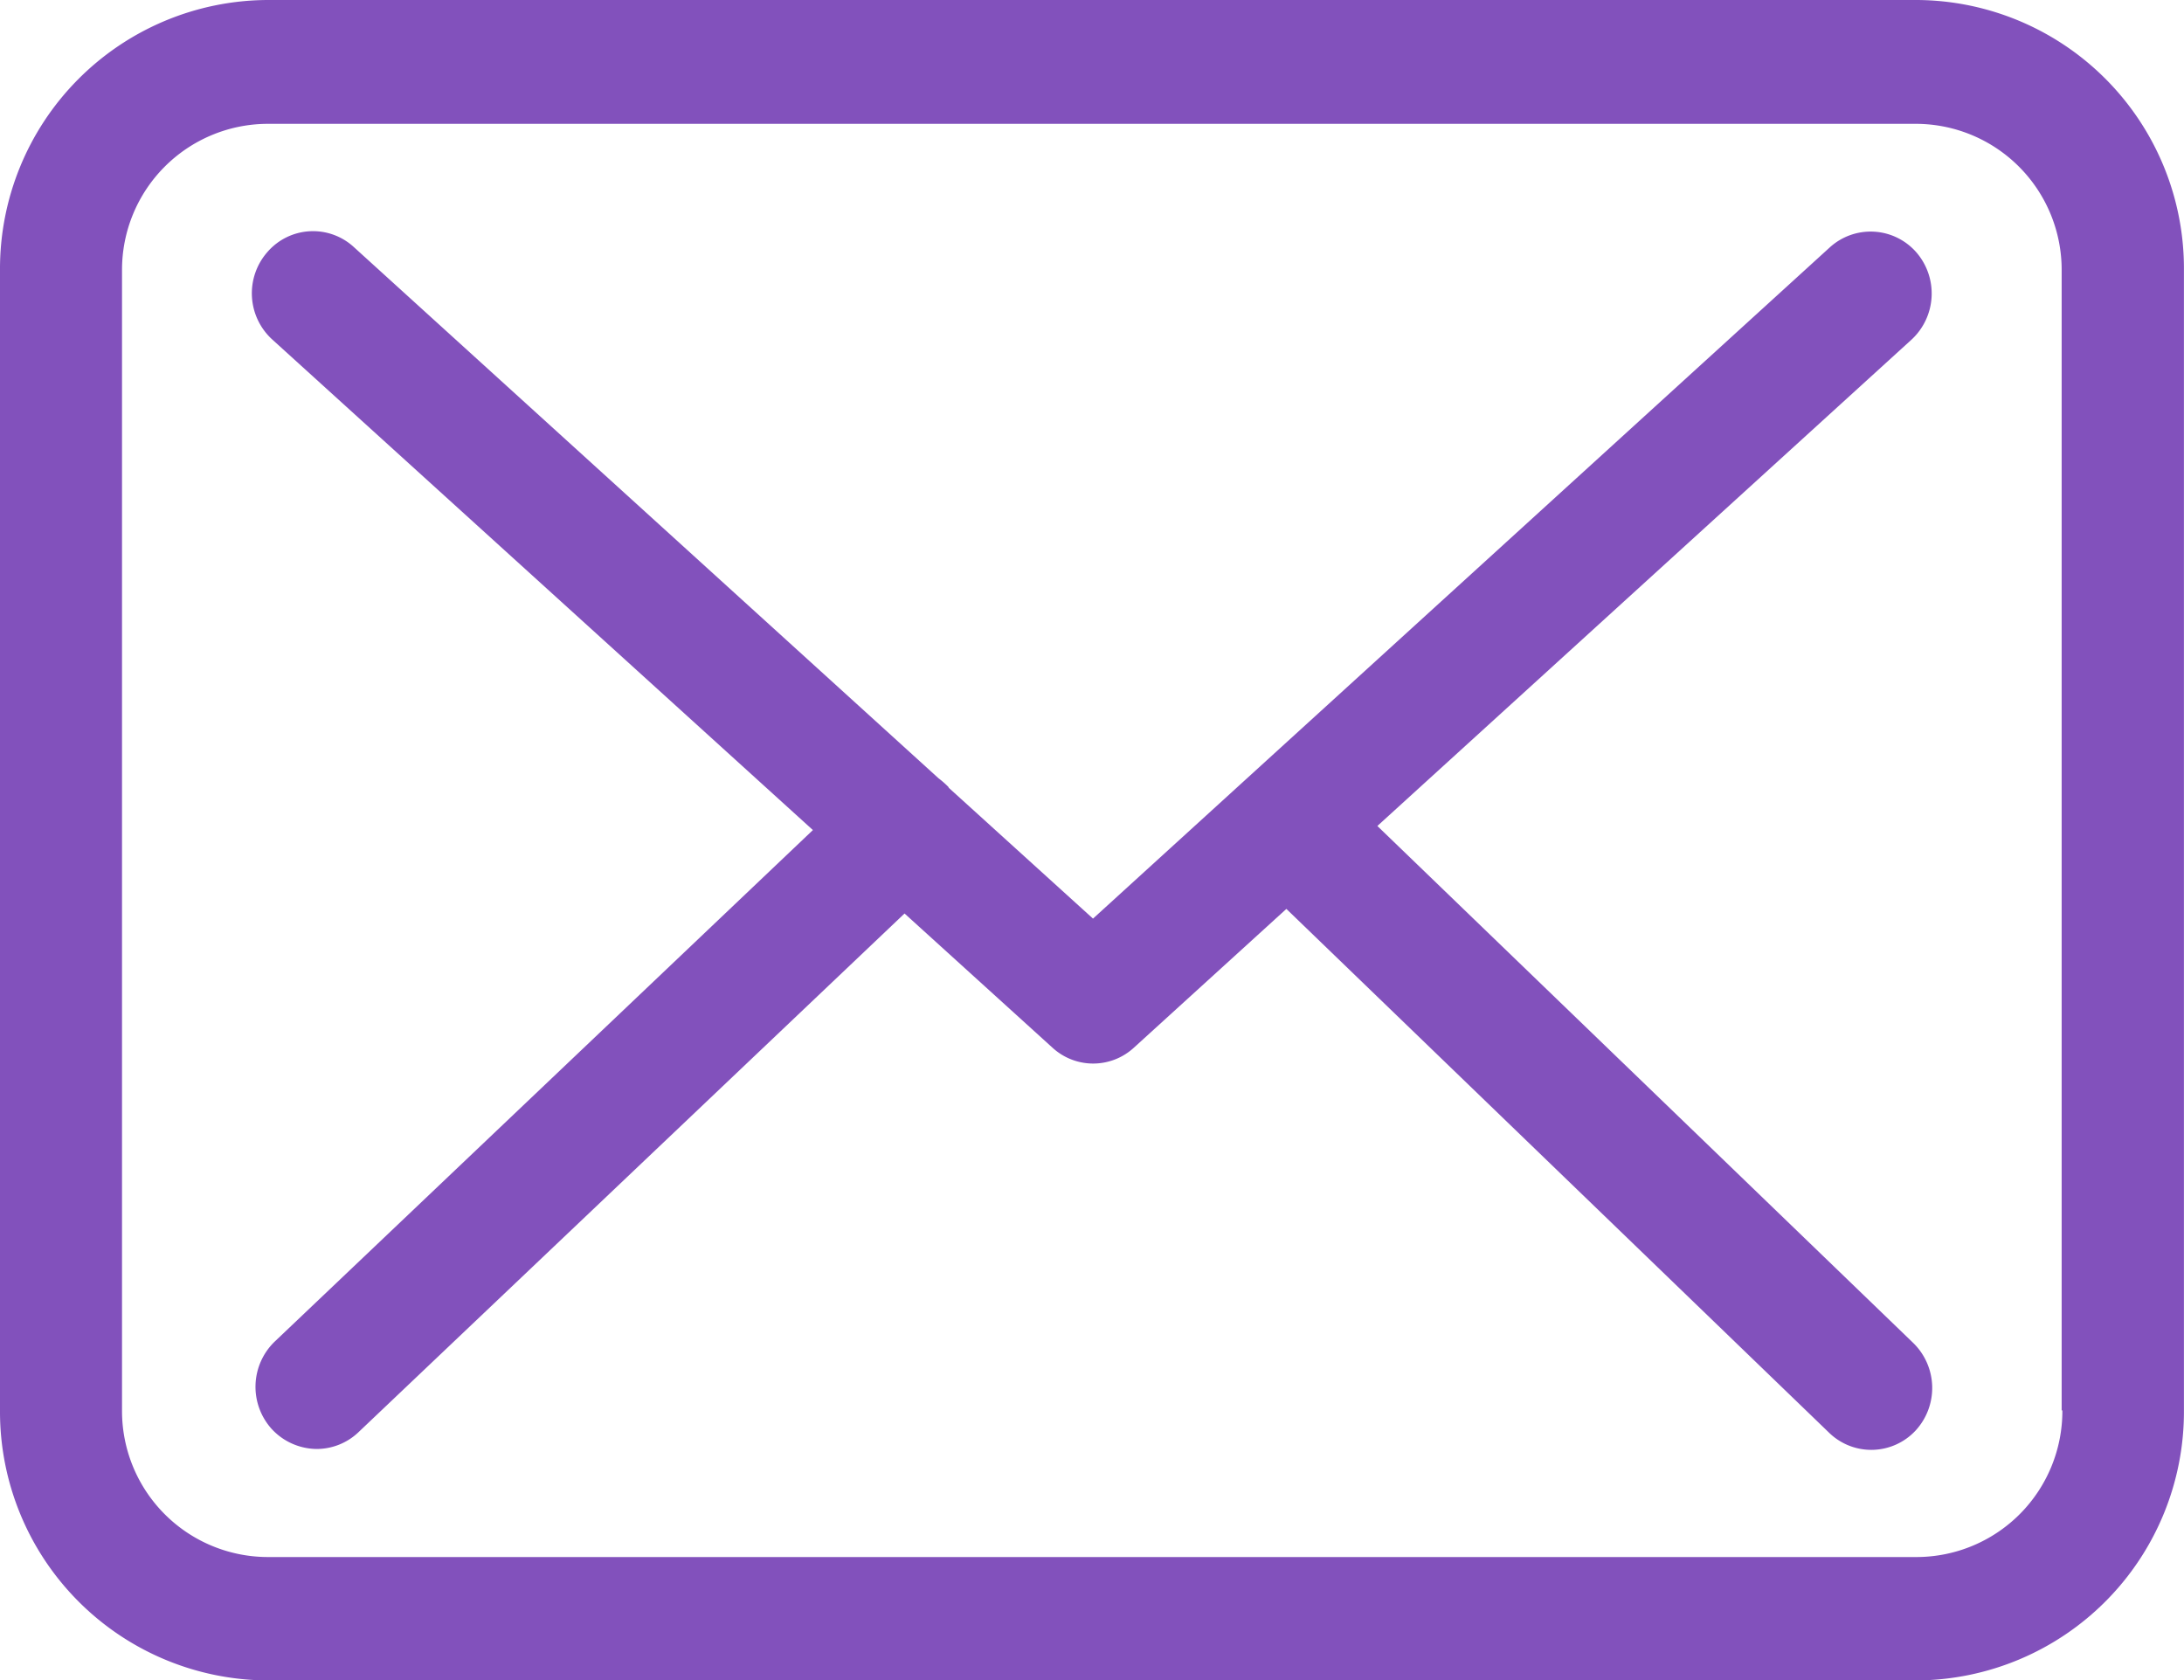<svg xmlns="http://www.w3.org/2000/svg" width="33.793" height="26" viewBox="0 0 33.793 26">
  <g id="envelope" transform="translate(0 -57.75)">
    <g id="Group_1" data-name="Group 1" transform="translate(0 57.75)">
      <path id="Path_1" data-name="Path 1" d="M29.667,57.75H4.132A4.159,4.159,0,0,0,0,61.928V79.572A4.159,4.159,0,0,0,4.132,83.75H29.66a4.159,4.159,0,0,0,4.132-4.178V61.935A4.155,4.155,0,0,0,29.667,57.75Zm2.244,21.822a2.259,2.259,0,0,1-2.244,2.269H4.132a2.259,2.259,0,0,1-2.244-2.269V61.935a2.259,2.259,0,0,1,2.244-2.269H29.66A2.259,2.259,0,0,1,31.9,61.935V79.572Z" transform="translate(0 -57.75)" fill="#8251bc"/>
      <path id="Path_2" data-name="Path 2" d="M73.166,118.106l8.265-7.525a.973.973,0,0,0,.07-1.356.939.939,0,0,0-1.335-.071l-11.4,10.385-2.223-2.016c-.007-.007-.014-.014-.014-.021a1.405,1.405,0,0,0-.154-.135l-9.048-8.22a.933.933,0,0,0-1.335.078.967.967,0,0,0,.077,1.356l8.363,7.588-8.328,7.915a.973.973,0,0,0-.042,1.356.959.959,0,0,0,.692.305.938.938,0,0,0,.643-.256l8.453-8.029,2.293,2.08a.931.931,0,0,0,1.259-.007l2.356-2.144,8.4,8.107a.936.936,0,0,0,1.335-.035.973.973,0,0,0-.035-1.356Z" transform="translate(-51.854 -105.326)" fill="#8251bc"/>
    </g>
  </g>
</svg>
